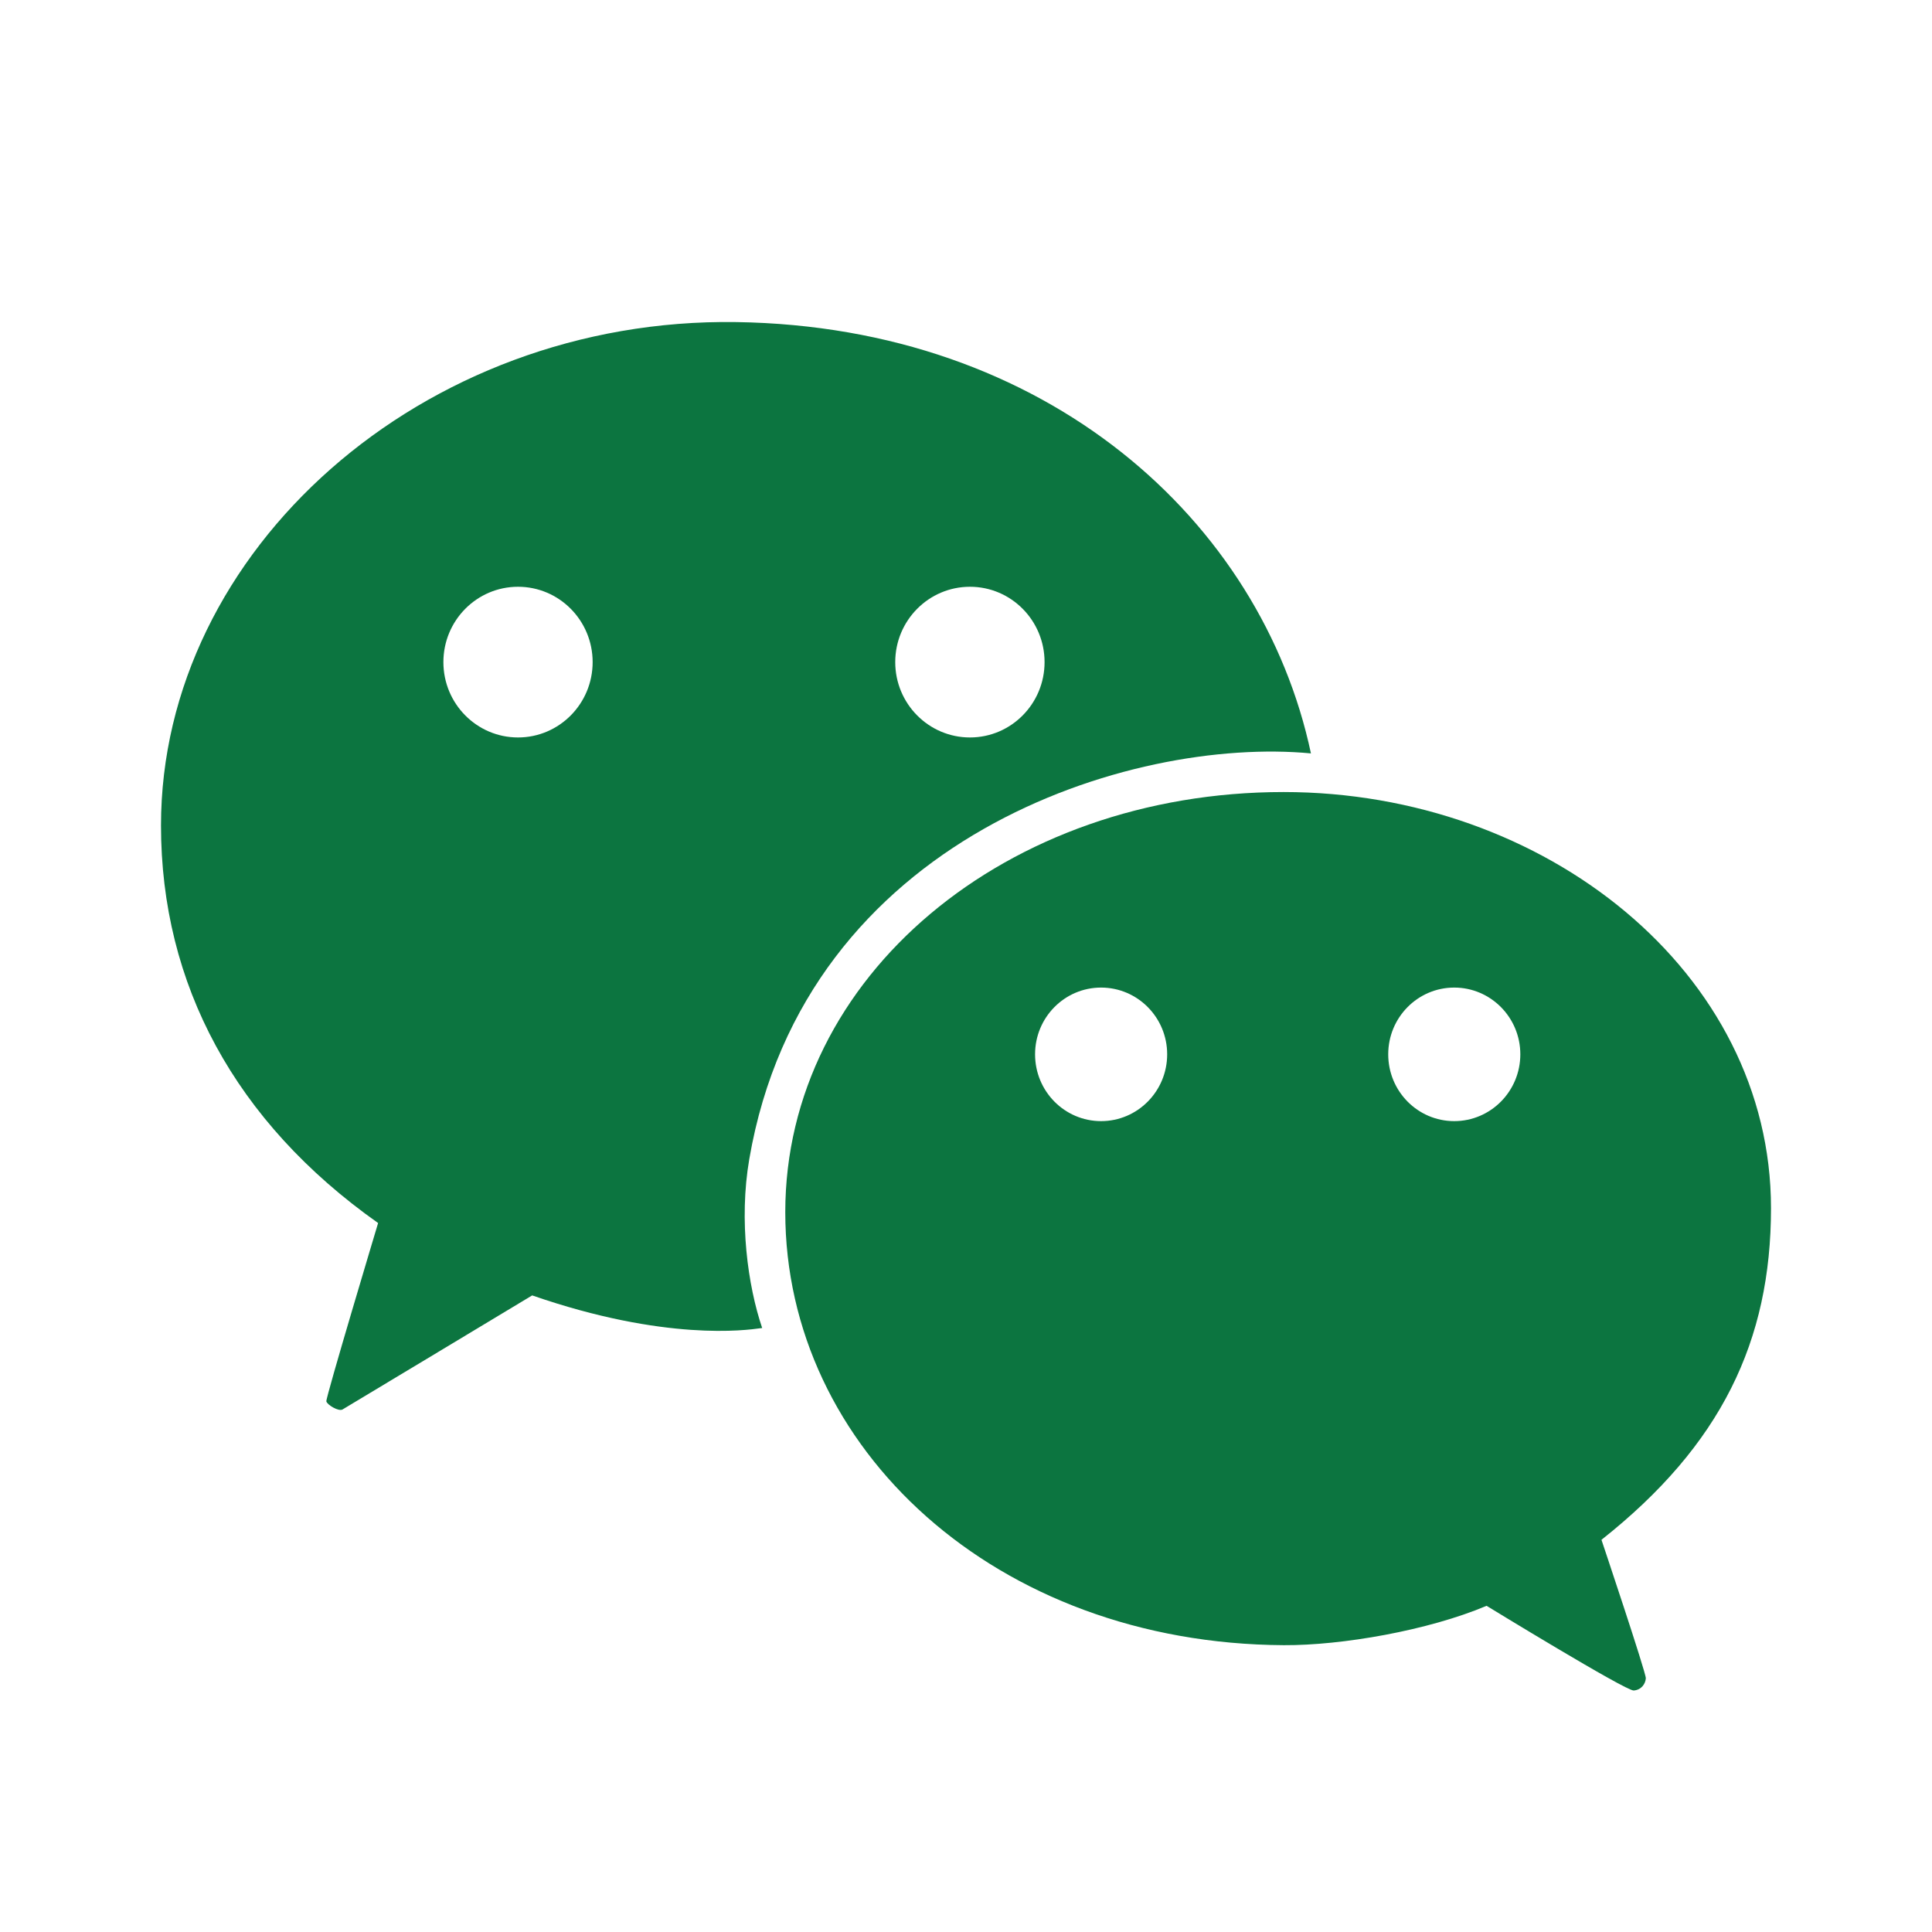 <svg width="24" height="24" viewBox="0 0 24 24" fill="none" xmlns="http://www.w3.org/2000/svg">
<path fill-rule="evenodd" clip-rule="evenodd" d="M9.148 4.001C5.244 3.942 2 6.838 2 10.254C2 12.226 2.919 13.937 4.697 15.193C4.697 15.193 4.045 17.364 4.054 17.408C4.064 17.451 4.206 17.537 4.255 17.509C4.304 17.481 6.611 16.092 6.611 16.092C8.264 16.665 9.272 16.524 9.444 16.5C9.456 16.498 9.464 16.497 9.468 16.497C9.291 15.976 9.176 15.163 9.308 14.398C9.997 10.393 14.059 9.147 16.285 9.359C15.67 6.467 13 4.059 9.148 4.001ZM6.435 7.289C5.923 7.289 5.508 7.708 5.508 8.225C5.508 8.742 5.923 9.161 6.435 9.161C6.947 9.161 7.362 8.742 7.362 8.225C7.362 7.708 6.947 7.289 6.435 7.289ZM12.049 7.289C11.537 7.289 11.121 7.708 11.121 8.225C11.121 8.742 11.537 9.161 12.049 9.161C12.561 9.161 12.976 8.742 12.976 8.225C12.976 7.708 12.561 7.289 12.049 7.289Z" fill="#0C7540"/>
<path fill-rule="evenodd" clip-rule="evenodd" d="M22 15.008C22 12.081 19.197 9.839 15.945 9.839C12.501 9.839 9.755 12.132 9.755 15.058C9.755 17.99 12.367 20.417 15.948 20.437C16.669 20.441 17.743 20.254 18.467 19.948C18.467 19.948 20.198 21.008 20.295 21C20.392 20.992 20.441 20.915 20.445 20.848C20.449 20.782 19.894 19.128 19.894 19.128C21.38 17.953 22 16.658 22 15.008ZM13.678 12.268C13.225 12.268 12.858 12.639 12.858 13.097C12.858 13.556 13.225 13.927 13.678 13.927C14.131 13.927 14.499 13.556 14.499 13.097C14.499 12.639 14.131 12.268 13.678 12.268ZM18.065 12.268C17.612 12.268 17.245 12.639 17.245 13.097C17.245 13.556 17.612 13.927 18.065 13.927C18.518 13.927 18.886 13.556 18.886 13.097C18.886 12.639 18.518 12.268 18.065 12.268Z" fill="#0C7540"/>
</svg>
